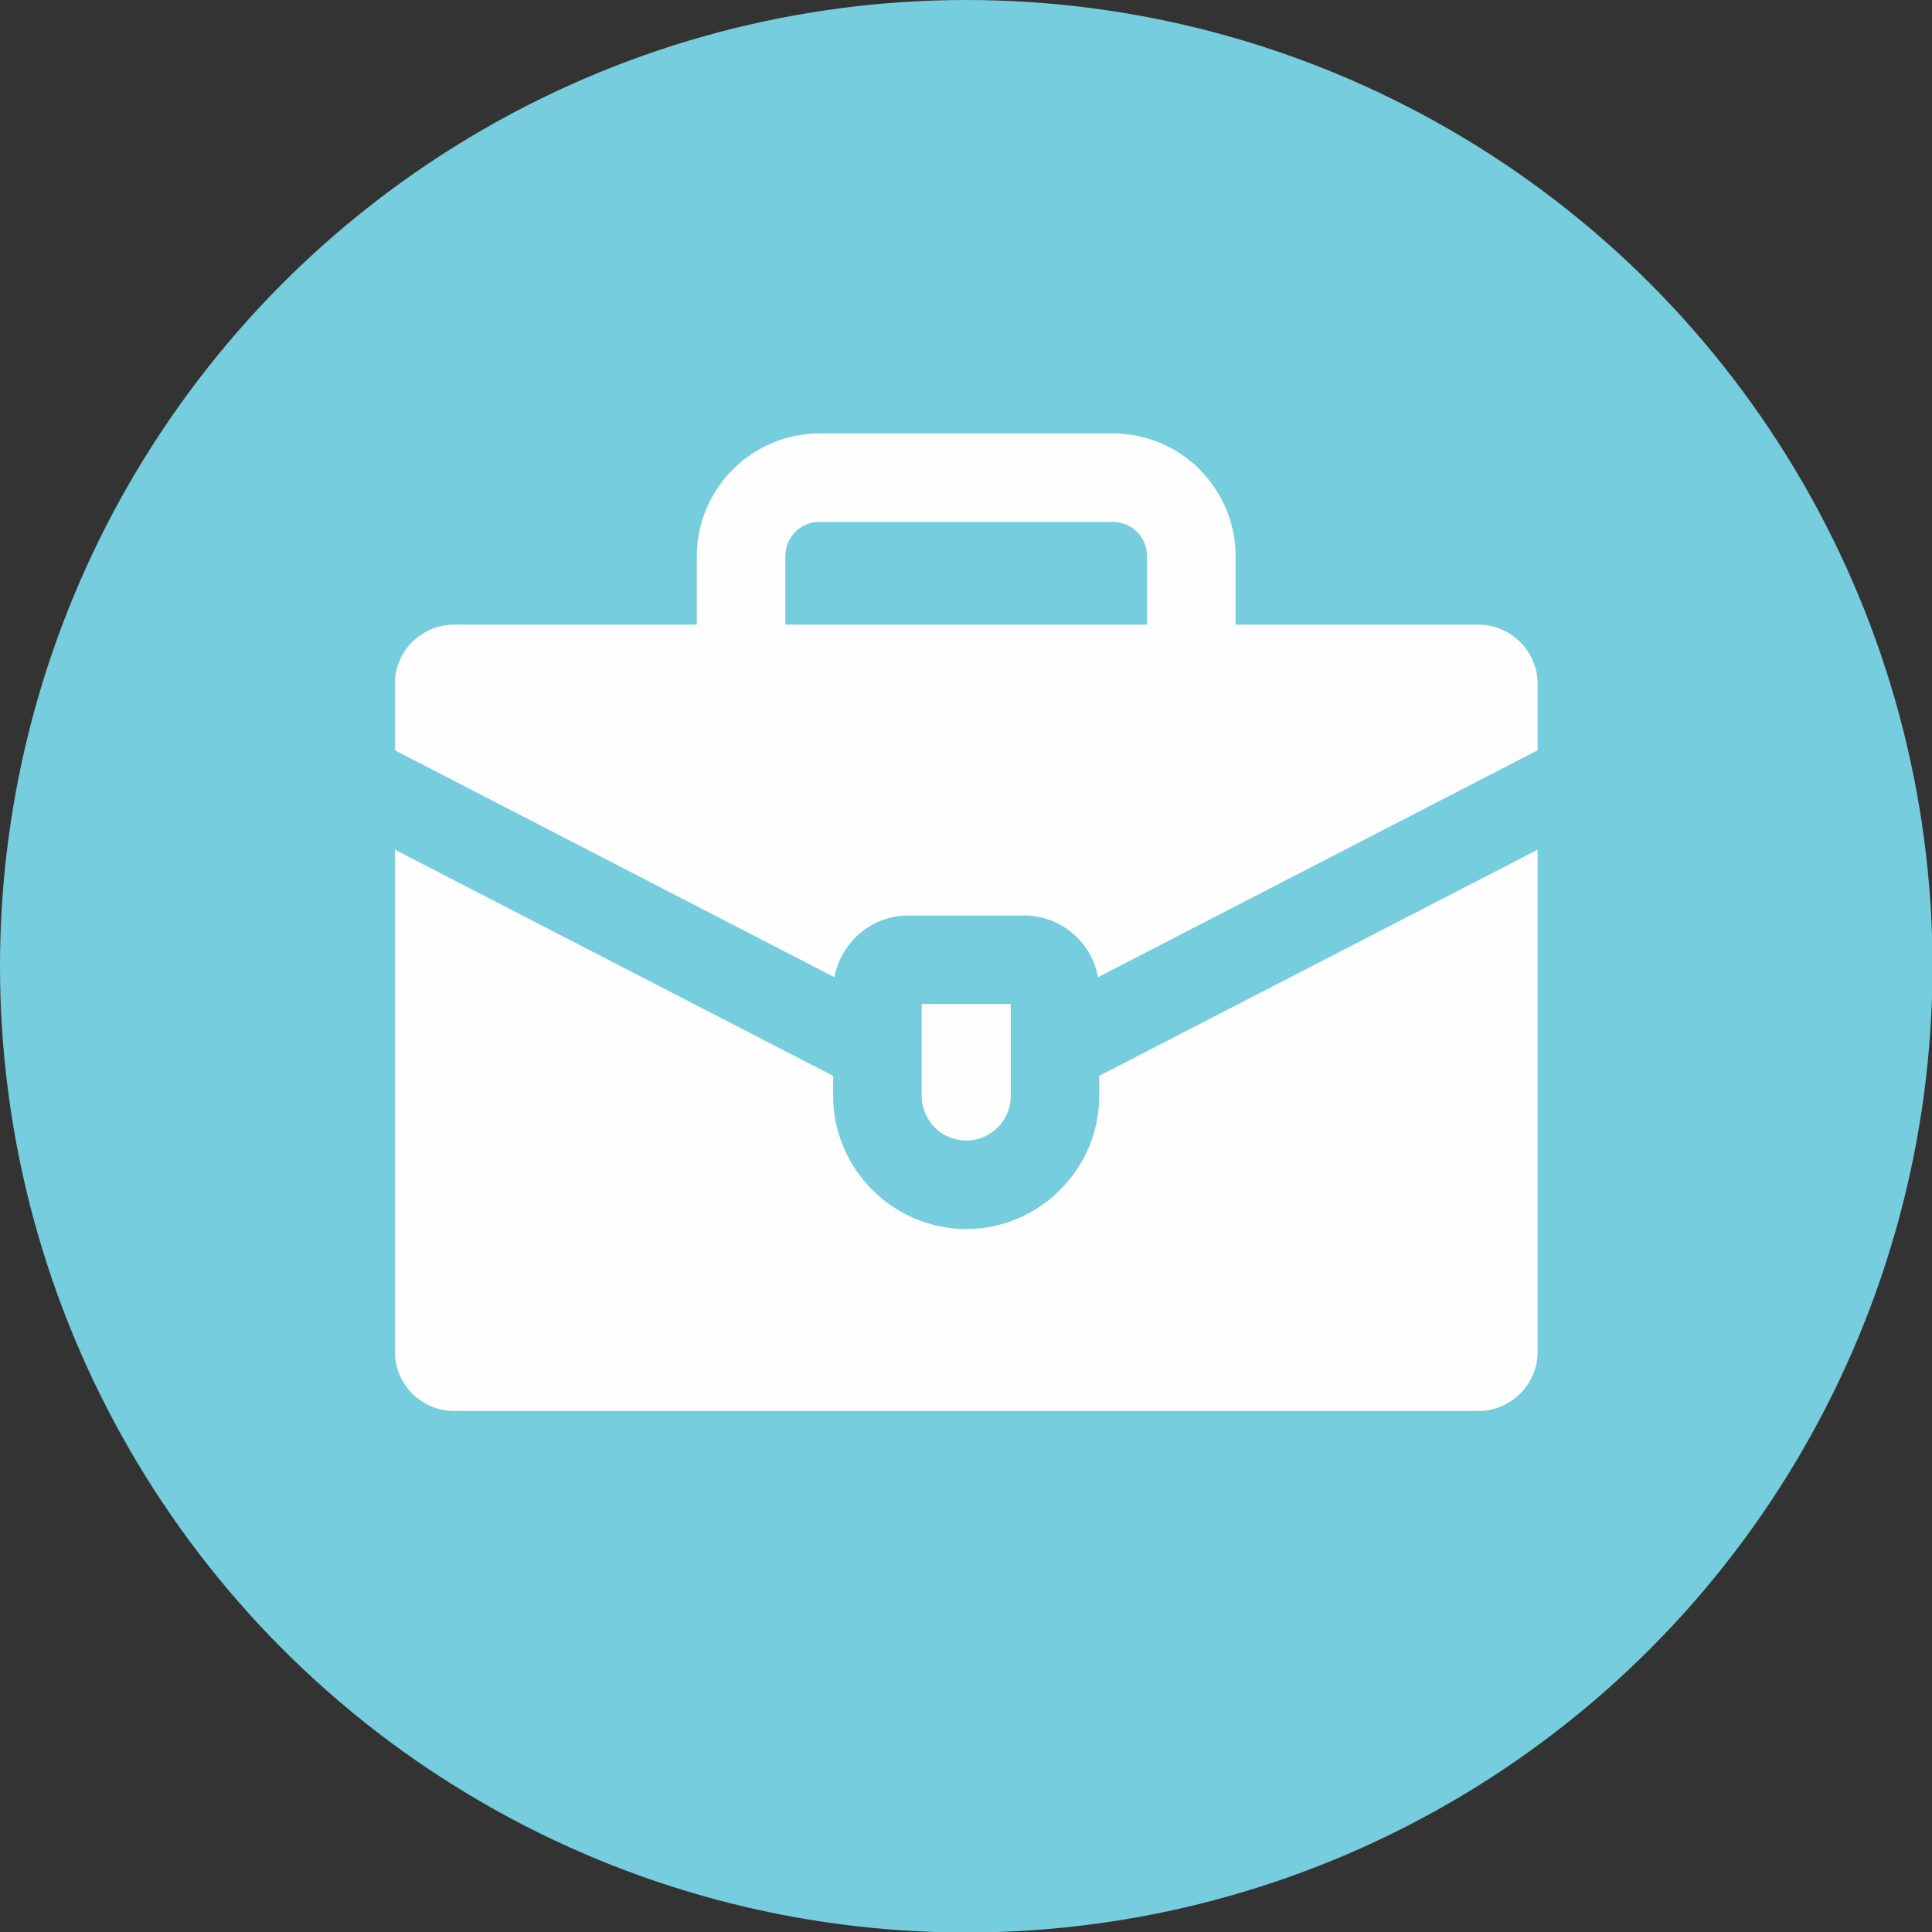 <?xml version="1.0" encoding="UTF-8"?>
<!DOCTYPE svg PUBLIC '-//W3C//DTD SVG 1.0//EN'
          'http://www.w3.org/TR/2001/REC-SVG-20010904/DTD/svg10.dtd'>
<svg clip-rule="evenodd" fill-rule="evenodd" height="155.3" image-rendering="optimizeQuality" preserveAspectRatio="xMidYMid meet" shape-rendering="geometricPrecision" text-rendering="geometricPrecision" version="1.0" viewBox="0.0 0.0 155.3 155.3" width="155.3" xmlns="http://www.w3.org/2000/svg" xmlns:xlink="http://www.w3.org/1999/xlink" zoomAndPan="magnify"
><rect x="0.0" y="0.0" width="155.3" height="155.3" fill="#333333" stroke="none"/><g
  ><g
    ><g id="change1_1"
      ><circle cx="77.67" cy="77.67" fill="#76cdde" r="77.67"
      /></g
      ><g id="change2_1"
      ><path d="M63.13 58.52l29.07 0 0 -13.82c0,-0.76 -0.3,-1.45 -0.8,-1.95l0 0.01c-0.5,-0.5 -1.19,-0.81 -1.94,-0.81l-23.58 0c-0.76,0 -1.45,0.31 -1.95,0.8 -0.49,0.5 -0.8,1.19 -0.8,1.95l0 13.82zm32.63 7.12l-39.75 0 0 -20.94c0,-2.71 1.11,-5.17 2.9,-6.96l0.01 -0.01c1.79,-1.79 4.25,-2.89 6.96,-2.89l23.58 0c2.71,0 5.18,1.1 6.97,2.89l0 0.01c1.78,1.79 2.89,4.25 2.89,6.96l0 20.94 -3.56 0z" fill="#fefefe" fill-rule="nonzero"
      /></g
      ><g id="change2_2"
      ><path d="M122.2 51.61l0 0zm-89.06 0l0 0zm55.12 26.94l35.34 -18.24 0 -5.33c0,-1.31 -0.54,-2.51 -1.4,-3.37 -0.87,-0.86 -2.06,-1.4 -3.37,-1.4l-19.51 0 -43.31 0 -19.51 0c-1.3,0 -2.49,0.54 -3.37,1.4 -0.86,0.86 -1.39,2.06 -1.39,3.37l0 5.33 35.33 18.24c0.23,-1.23 0.83,-2.33 1.68,-3.18l0 -0.01c1.09,-1.09 2.6,-1.77 4.27,-1.77l9.3 0c1.66,0 3.18,0.68 4.27,1.77 0.85,0.85 1.45,1.95 1.67,3.19z" fill="#fefefe"
      /></g
      ><g id="change2_3"
      ><path d="M122.2 112.02l0 0zm1.4 -43.72l-35.24 18.18 0 1.62c0,2.93 -1.2,5.6 -3.14,7.54l-0.01 0.01c-1.94,1.94 -4.61,3.14 -7.54,3.14 -2.94,0 -5.61,-1.2 -7.54,-3.14l-0.02 -0.01c-1.93,-1.94 -3.14,-4.61 -3.14,-7.54l0 -1.62 -35.23 -18.18 0 40.35c0,1.31 0.53,2.5 1.4,3.37 0.87,0.86 2.06,1.4 3.36,1.4l82.33 0c1.31,0 2.5,-0.54 3.37,-1.4 0.86,-0.86 1.4,-2.05 1.4,-3.37l0 -40.35z" fill="#fefefe"
      /></g
      ><g id="change2_4"
      ><path d="M81.25 88.1l0 -7.39 -7.16 0 0 7.39c0,0.98 0.4,1.87 1.04,2.52l0.01 0.02c0.65,0.64 1.54,1.04 2.53,1.04 0.98,0 1.87,-0.4 2.52,-1.04l0.02 -0.02c0.64,-0.65 1.04,-1.54 1.04,-2.52z" fill="#fefefe"
      /></g
    ></g
  ></g
></svg
>
